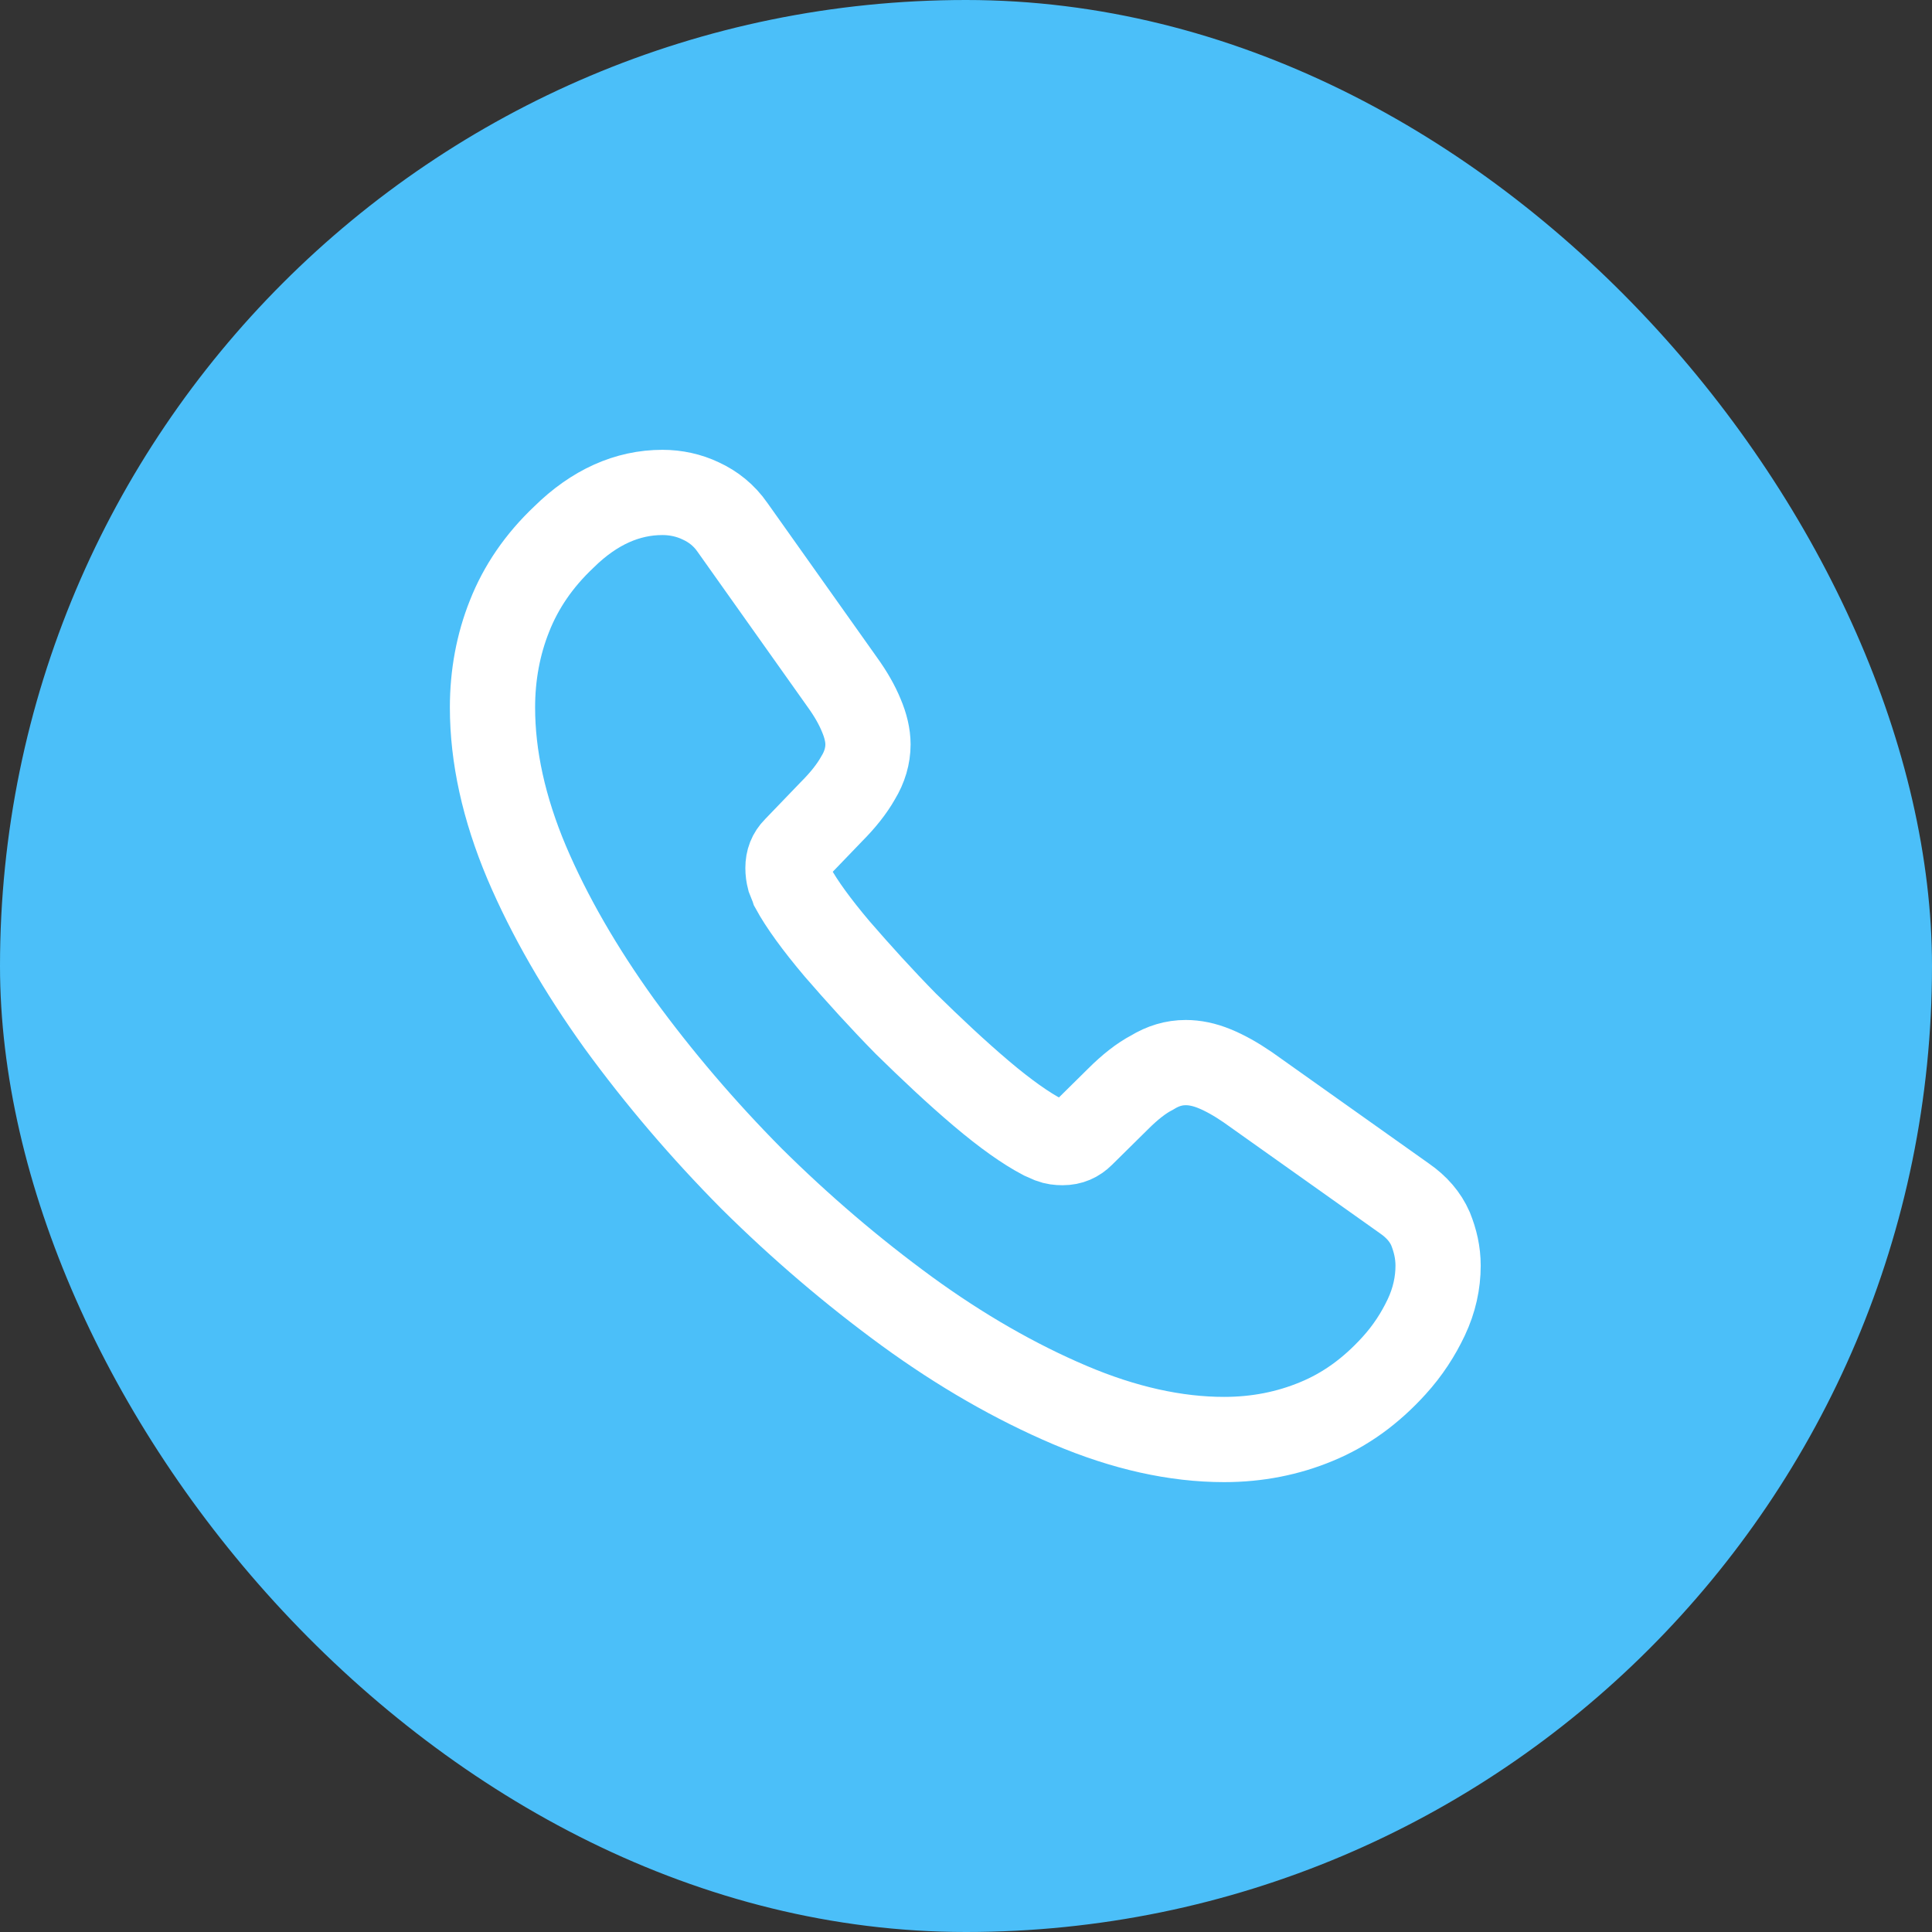 <svg width="34" height="34" viewBox="0 0 34 34" fill="none" xmlns="http://www.w3.org/2000/svg">
<rect x="0" y="0" width="34" height="34" fill="#333333" stroke="none"/>
<rect width="34" height="34" rx="17" fill="#4BBFF9"/>
<path d="M25.308 22.275C25.308 22.575 25.242 22.883 25.1 23.183C24.958 23.483 24.775 23.767 24.533 24.033C24.125 24.483 23.675 24.808 23.167 25.017C22.667 25.225 22.125 25.333 21.542 25.333C20.692 25.333 19.783 25.133 18.825 24.725C17.867 24.317 16.908 23.767 15.958 23.075C15 22.375 14.092 21.6 13.225 20.741C12.367 19.875 11.592 18.966 10.9 18.017C10.217 17.067 9.667 16.116 9.267 15.175C8.867 14.225 8.667 13.316 8.667 12.45C8.667 11.883 8.767 11.341 8.967 10.841C9.167 10.333 9.483 9.867 9.925 9.45C10.458 8.925 11.042 8.666 11.658 8.666C11.892 8.666 12.125 8.716 12.333 8.816C12.55 8.916 12.742 9.066 12.892 9.283L14.825 12.008C14.975 12.216 15.083 12.408 15.158 12.591C15.233 12.767 15.275 12.941 15.275 13.1C15.275 13.3 15.217 13.5 15.1 13.691C14.992 13.883 14.833 14.083 14.633 14.283L14 14.941C13.908 15.033 13.867 15.142 13.867 15.275C13.867 15.341 13.875 15.4 13.892 15.466C13.917 15.533 13.942 15.583 13.958 15.633C14.108 15.908 14.367 16.267 14.733 16.7C15.108 17.133 15.508 17.575 15.942 18.017C16.392 18.458 16.825 18.866 17.267 19.241C17.7 19.608 18.058 19.858 18.342 20.008C18.383 20.025 18.433 20.05 18.492 20.075C18.558 20.1 18.625 20.108 18.7 20.108C18.842 20.108 18.95 20.058 19.042 19.966L19.675 19.341C19.883 19.133 20.083 18.975 20.275 18.875C20.467 18.758 20.658 18.7 20.867 18.7C21.025 18.7 21.192 18.733 21.375 18.808C21.558 18.883 21.75 18.991 21.958 19.133L24.717 21.091C24.933 21.241 25.083 21.416 25.175 21.625C25.258 21.833 25.308 22.041 25.308 22.275Z" stroke="white" stroke-width="1.5" stroke-miterlimit="10"/>
</svg>
